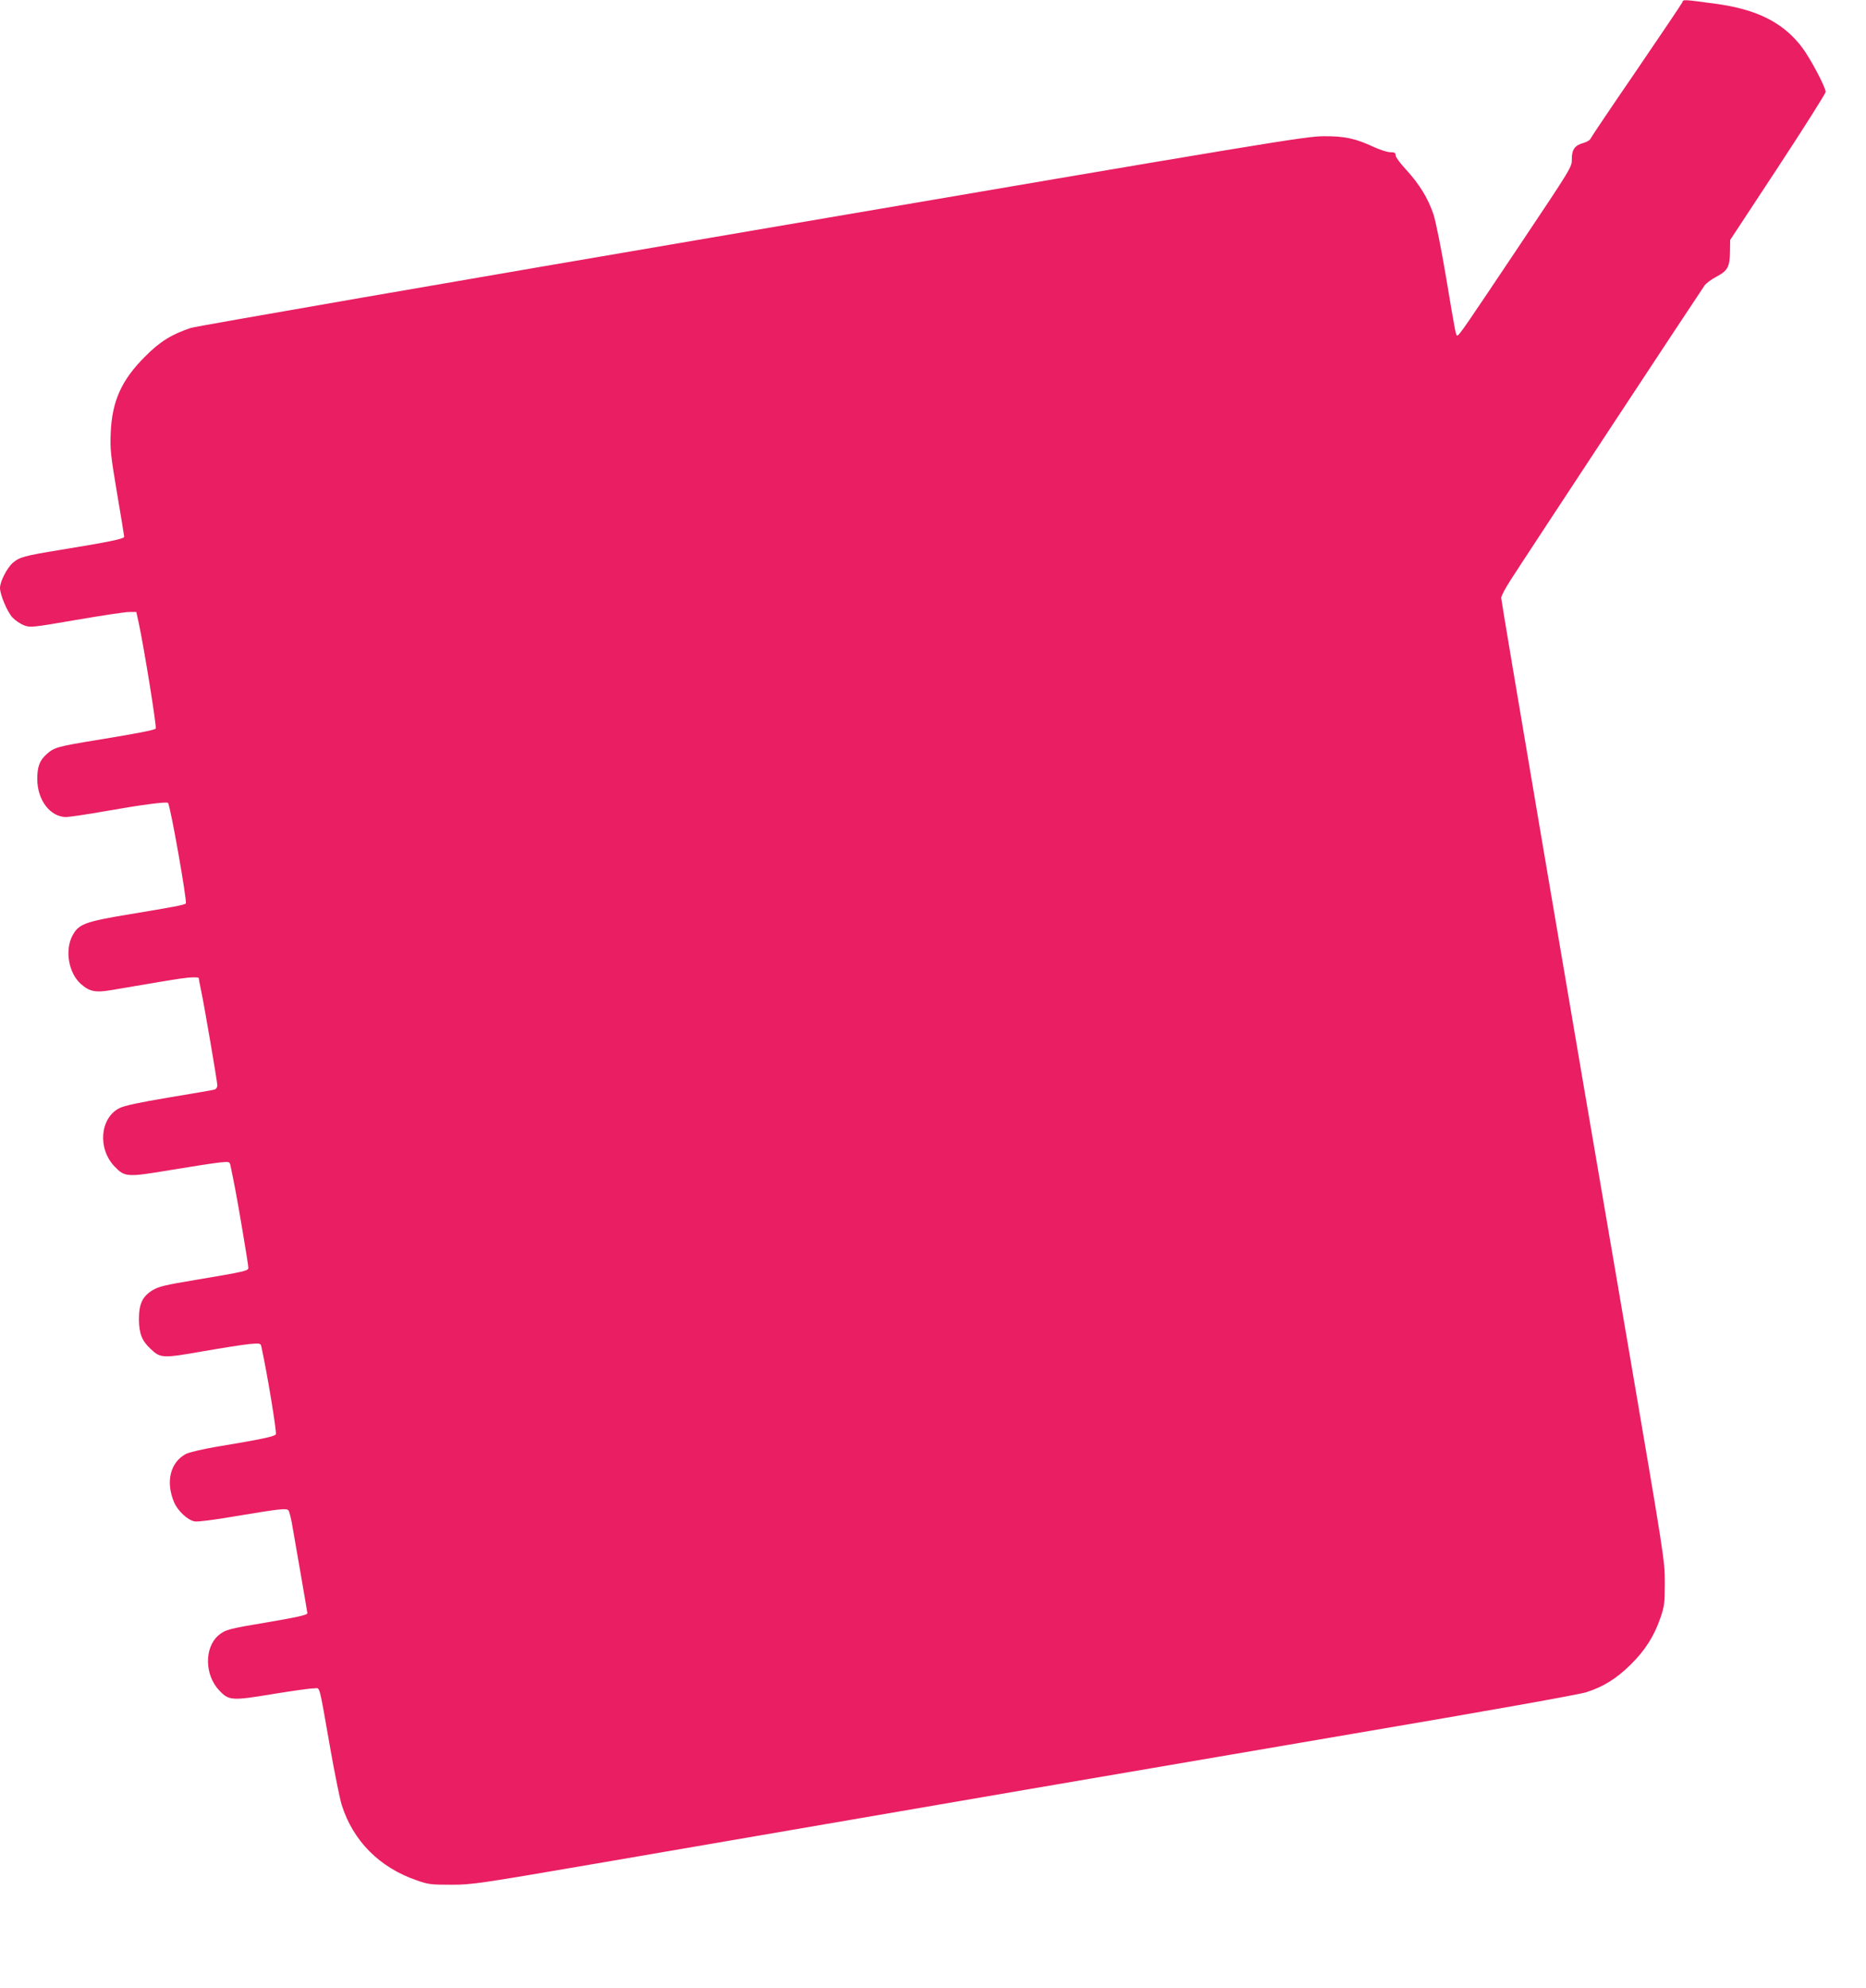 <?xml version="1.0" standalone="no"?>
<!DOCTYPE svg PUBLIC "-//W3C//DTD SVG 20010904//EN"
 "http://www.w3.org/TR/2001/REC-SVG-20010904/DTD/svg10.dtd">
<svg version="1.0" xmlns="http://www.w3.org/2000/svg"
 width="1202pt" height="1280pt" viewBox="0 0 1202 1280"
 preserveAspectRatio="xMidYMid meet">
<g transform="translate(0,1280) scale(0.1,-0.1)"
fill="#e91e63" stroke="none">
<path d="M10837 12785 c-4 -9 -138 -208 -297 -441 -160 -233 -293 -431 -296
-439 -3 -8 -23 -19 -43 -25 -56 -15 -76 -42 -76 -104 1 -51 -1 -54 -333 -550
-350 -523 -392 -585 -404 -586 -10 0 -10 -2 -73 374 -30 181 -67 363 -81 405
-34 103 -91 195 -174 286 -39 41 -70 84 -70 95 0 16 -7 20 -34 20 -18 0 -66
15 -107 34 -119 55 -188 70 -324 69 -112 0 -359 -41 -3675 -607 -1955 -333
-3584 -616 -3620 -627 -123 -41 -199 -87 -295 -184 -153 -152 -214 -289 -222
-495 -4 -103 0 -143 41 -385 25 -148 46 -275 46 -281 0 -13 -103 -34 -410 -84
-234 -38 -265 -47 -308 -84 -37 -33 -82 -120 -82 -161 0 -44 48 -157 81 -191
18 -19 51 -41 74 -50 40 -15 51 -14 336 35 163 28 316 51 341 51 l46 0 16 -72
c34 -159 117 -671 109 -679 -11 -10 -120 -31 -383 -74 -250 -41 -270 -47 -317
-88 -48 -42 -63 -82 -63 -164 1 -135 84 -243 186 -243 20 0 130 16 243 36 243
43 403 64 413 55 15 -13 125 -637 115 -648 -9 -9 -84 -23 -356 -68 -297 -49
-335 -64 -375 -140 -49 -94 -24 -239 54 -309 56 -50 95 -58 199 -40 362 62
434 74 494 80 37 3 67 2 67 -2 0 -5 7 -40 15 -79 21 -98 105 -590 105 -613 0
-11 -7 -22 -15 -26 -9 -3 -140 -26 -293 -51 -196 -33 -290 -53 -322 -69 -126
-63 -143 -261 -31 -377 66 -68 78 -69 370 -20 135 22 274 44 308 47 59 6 62 5
67 -17 23 -108 42 -206 76 -409 22 -129 40 -243 40 -252 0 -20 -24 -25 -339
-78 -199 -33 -240 -43 -279 -67 -65 -40 -87 -88 -87 -188 1 -91 19 -138 77
-191 62 -59 78 -59 334 -14 126 22 261 43 301 47 70 6 72 5 77 -18 39 -180 99
-546 93 -563 -6 -14 -96 -33 -386 -81 -84 -14 -171 -35 -192 -45 -102 -53
-134 -180 -77 -313 24 -55 87 -114 132 -122 17 -4 134 11 266 34 281 47 327
52 338 37 5 -6 14 -40 21 -76 15 -83 101 -580 101 -586 0 -11 -61 -25 -261
-59 -246 -41 -268 -47 -311 -83 -93 -79 -91 -257 6 -357 61 -64 80 -65 346
-21 124 20 241 37 262 36 42 0 29 48 107 -395 28 -159 61 -319 72 -355 74
-233 243 -403 484 -486 73 -26 93 -28 220 -28 135 0 171 5 940 137 783 135
1362 234 2770 476 385 66 1335 228 2112 361 861 146 1443 250 1490 265 111 35
196 88 289 180 92 91 150 183 190 300 25 73 28 93 28 225 0 144 -2 155 -237
1530 -395 2304 -817 4789 -817 4811 0 11 26 61 59 112 69 109 1223 1860 1251
1899 11 15 46 41 79 58 71 38 84 63 85 164 l1 71 308 468 c169 257 307 476
307 485 0 31 -98 215 -151 286 -122 161 -291 246 -559 282 -216 29 -206 28
-213 9z"/>
</g>
</svg>
